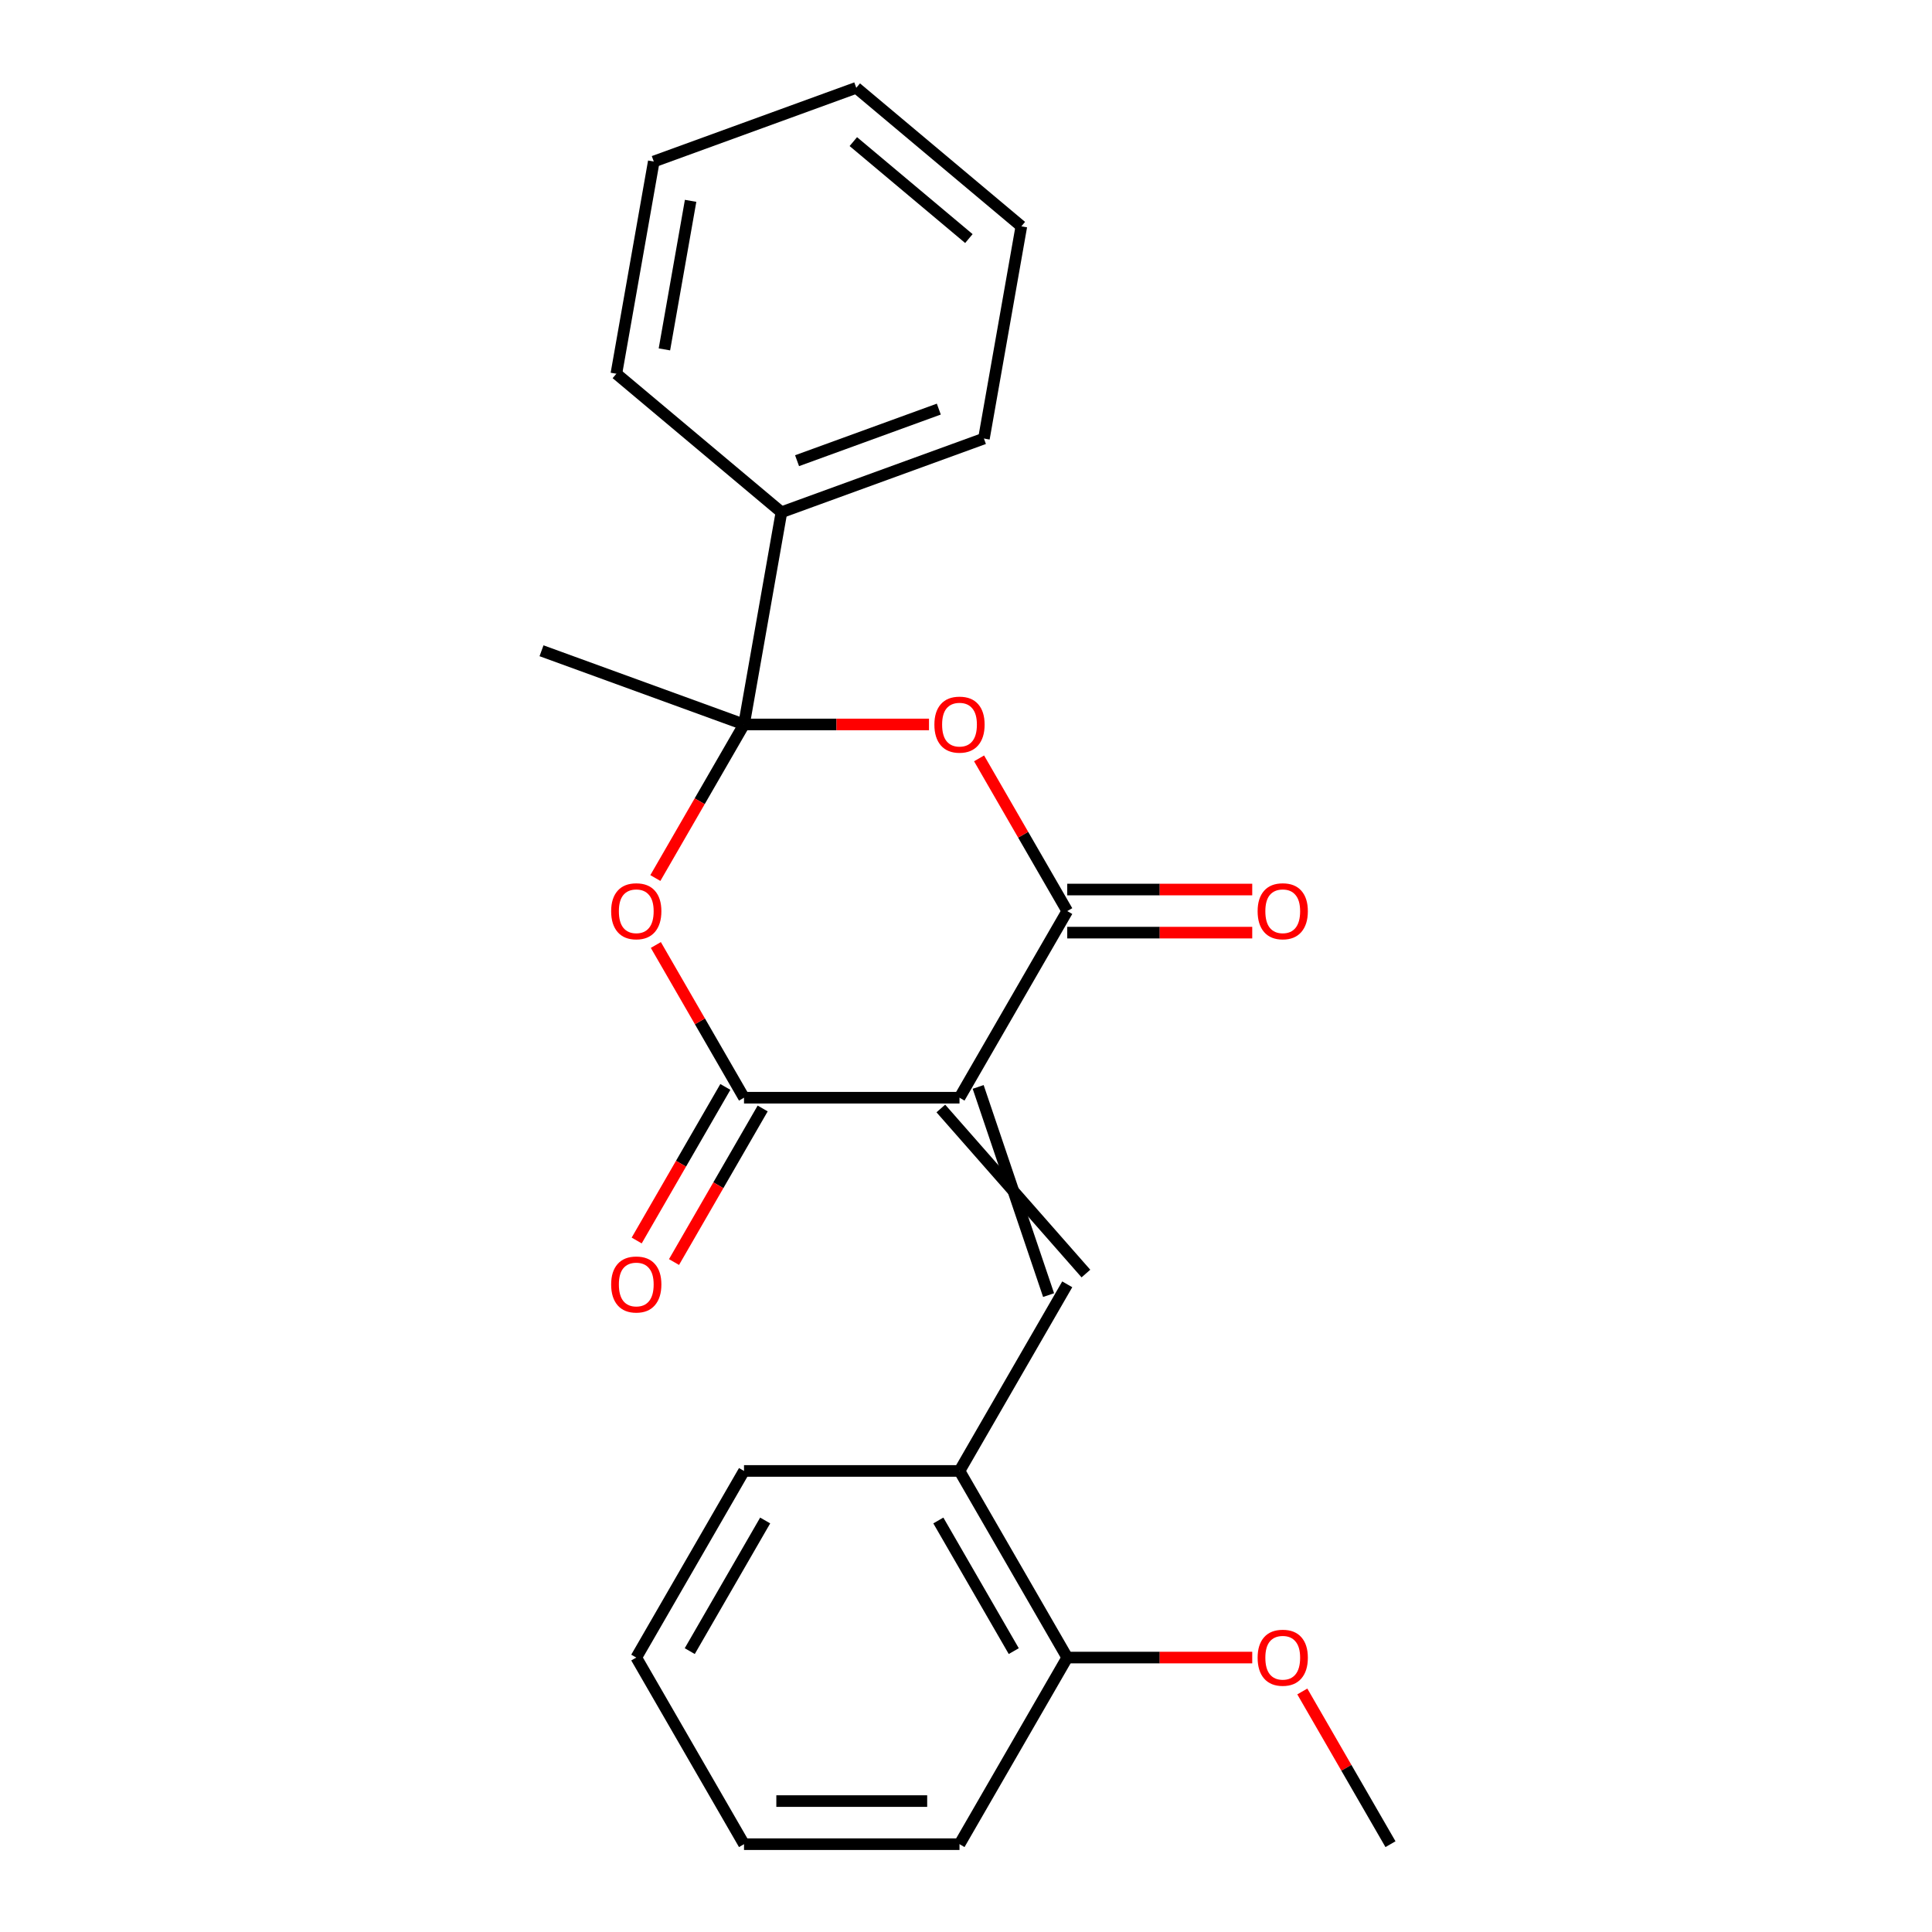 <?xml version='1.0' encoding='iso-8859-1'?>
<svg version='1.1' baseProfile='full'
              xmlns='http://www.w3.org/2000/svg'
                      xmlns:rdkit='http://www.rdkit.org/xml'
                      xmlns:xlink='http://www.w3.org/1999/xlink'
                  xml:space='preserve'
width='1000px' height='1000px' viewBox='0 0 1000 1000'>
<!-- END OF HEADER -->
<rect style='opacity:1.0;fill:#FFFFFF;stroke:none' width='1000' height='1000' x='0' y='0'> </rect>
<path class='bond-1' d='M 496.637,568.17 L 552.405,471.576' style='fill:none;fill-rule:evenodd;stroke:#000000;stroke-width:6px;stroke-linecap:butt;stroke-linejoin:miter;stroke-opacity:1' />
<path class='bond-2' d='M 496.637,568.17 L 385.1,568.17' style='fill:none;fill-rule:evenodd;stroke:#000000;stroke-width:6px;stroke-linecap:butt;stroke-linejoin:miter;stroke-opacity:1' />
<path class='bond-5' d='M 486.977,573.747 L 562.065,659.187' style='fill:none;fill-rule:evenodd;stroke:#000000;stroke-width:6px;stroke-linecap:butt;stroke-linejoin:miter;stroke-opacity:1' />
<path class='bond-5' d='M 506.296,562.593 L 542.746,670.341' style='fill:none;fill-rule:evenodd;stroke:#000000;stroke-width:6px;stroke-linecap:butt;stroke-linejoin:miter;stroke-opacity:1' />
<path class='bond-0' d='M 385.1,374.982 L 362.154,414.725' style='fill:none;fill-rule:evenodd;stroke:#000000;stroke-width:6px;stroke-linecap:butt;stroke-linejoin:miter;stroke-opacity:1' />
<path class='bond-0' d='M 362.154,414.725 L 339.209,454.468' style='fill:none;fill-rule:evenodd;stroke:#FF0000;stroke-width:6px;stroke-linecap:butt;stroke-linejoin:miter;stroke-opacity:1' />
<path class='bond-9' d='M 385.1,374.982 L 404.468,265.14' style='fill:none;fill-rule:evenodd;stroke:#000000;stroke-width:6px;stroke-linecap:butt;stroke-linejoin:miter;stroke-opacity:1' />
<path class='bond-11' d='M 385.1,374.982 L 280.289,336.834' style='fill:none;fill-rule:evenodd;stroke:#000000;stroke-width:6px;stroke-linecap:butt;stroke-linejoin:miter;stroke-opacity:1' />
<path class='bond-23' d='M 385.1,374.982 L 432.974,374.982' style='fill:none;fill-rule:evenodd;stroke:#000000;stroke-width:6px;stroke-linecap:butt;stroke-linejoin:miter;stroke-opacity:1' />
<path class='bond-23' d='M 432.974,374.982 L 480.848,374.982' style='fill:none;fill-rule:evenodd;stroke:#FF0000;stroke-width:6px;stroke-linecap:butt;stroke-linejoin:miter;stroke-opacity:1' />
<path class='bond-3' d='M 552.405,471.576 L 529.587,432.053' style='fill:none;fill-rule:evenodd;stroke:#000000;stroke-width:6px;stroke-linecap:butt;stroke-linejoin:miter;stroke-opacity:1' />
<path class='bond-3' d='M 529.587,432.053 L 506.768,392.531' style='fill:none;fill-rule:evenodd;stroke:#FF0000;stroke-width:6px;stroke-linecap:butt;stroke-linejoin:miter;stroke-opacity:1' />
<path class='bond-7' d='M 552.405,482.73 L 600.28,482.73' style='fill:none;fill-rule:evenodd;stroke:#000000;stroke-width:6px;stroke-linecap:butt;stroke-linejoin:miter;stroke-opacity:1' />
<path class='bond-7' d='M 600.28,482.73 L 648.154,482.73' style='fill:none;fill-rule:evenodd;stroke:#FF0000;stroke-width:6px;stroke-linecap:butt;stroke-linejoin:miter;stroke-opacity:1' />
<path class='bond-7' d='M 552.405,460.422 L 600.28,460.422' style='fill:none;fill-rule:evenodd;stroke:#000000;stroke-width:6px;stroke-linecap:butt;stroke-linejoin:miter;stroke-opacity:1' />
<path class='bond-7' d='M 600.28,460.422 L 648.154,460.422' style='fill:none;fill-rule:evenodd;stroke:#FF0000;stroke-width:6px;stroke-linecap:butt;stroke-linejoin:miter;stroke-opacity:1' />
<path class='bond-4' d='M 385.1,568.17 L 362.281,528.647' style='fill:none;fill-rule:evenodd;stroke:#000000;stroke-width:6px;stroke-linecap:butt;stroke-linejoin:miter;stroke-opacity:1' />
<path class='bond-4' d='M 362.281,528.647 L 339.463,489.124' style='fill:none;fill-rule:evenodd;stroke:#FF0000;stroke-width:6px;stroke-linecap:butt;stroke-linejoin:miter;stroke-opacity:1' />
<path class='bond-8' d='M 375.44,562.593 L 352.495,602.336' style='fill:none;fill-rule:evenodd;stroke:#000000;stroke-width:6px;stroke-linecap:butt;stroke-linejoin:miter;stroke-opacity:1' />
<path class='bond-8' d='M 352.495,602.336 L 329.549,642.079' style='fill:none;fill-rule:evenodd;stroke:#FF0000;stroke-width:6px;stroke-linecap:butt;stroke-linejoin:miter;stroke-opacity:1' />
<path class='bond-8' d='M 394.759,573.747 L 371.814,613.489' style='fill:none;fill-rule:evenodd;stroke:#000000;stroke-width:6px;stroke-linecap:butt;stroke-linejoin:miter;stroke-opacity:1' />
<path class='bond-8' d='M 371.814,613.489 L 348.868,653.232' style='fill:none;fill-rule:evenodd;stroke:#FF0000;stroke-width:6px;stroke-linecap:butt;stroke-linejoin:miter;stroke-opacity:1' />
<path class='bond-6' d='M 552.405,664.764 L 496.637,761.358' style='fill:none;fill-rule:evenodd;stroke:#000000;stroke-width:6px;stroke-linecap:butt;stroke-linejoin:miter;stroke-opacity:1' />
<path class='bond-10' d='M 496.637,761.358 L 552.405,857.952' style='fill:none;fill-rule:evenodd;stroke:#000000;stroke-width:6px;stroke-linecap:butt;stroke-linejoin:miter;stroke-opacity:1' />
<path class='bond-10' d='M 485.683,787 L 524.721,854.616' style='fill:none;fill-rule:evenodd;stroke:#000000;stroke-width:6px;stroke-linecap:butt;stroke-linejoin:miter;stroke-opacity:1' />
<path class='bond-13' d='M 496.637,761.358 L 385.1,761.358' style='fill:none;fill-rule:evenodd;stroke:#000000;stroke-width:6px;stroke-linecap:butt;stroke-linejoin:miter;stroke-opacity:1' />
<path class='bond-14' d='M 404.468,265.14 L 509.278,226.992' style='fill:none;fill-rule:evenodd;stroke:#000000;stroke-width:6px;stroke-linecap:butt;stroke-linejoin:miter;stroke-opacity:1' />
<path class='bond-14' d='M 412.56,238.455 L 485.927,211.752' style='fill:none;fill-rule:evenodd;stroke:#000000;stroke-width:6px;stroke-linecap:butt;stroke-linejoin:miter;stroke-opacity:1' />
<path class='bond-15' d='M 404.468,265.14 L 319.026,193.445' style='fill:none;fill-rule:evenodd;stroke:#000000;stroke-width:6px;stroke-linecap:butt;stroke-linejoin:miter;stroke-opacity:1' />
<path class='bond-12' d='M 552.405,857.952 L 600.28,857.952' style='fill:none;fill-rule:evenodd;stroke:#000000;stroke-width:6px;stroke-linecap:butt;stroke-linejoin:miter;stroke-opacity:1' />
<path class='bond-12' d='M 600.28,857.952 L 648.154,857.952' style='fill:none;fill-rule:evenodd;stroke:#FF0000;stroke-width:6px;stroke-linecap:butt;stroke-linejoin:miter;stroke-opacity:1' />
<path class='bond-16' d='M 552.405,857.952 L 496.637,954.545' style='fill:none;fill-rule:evenodd;stroke:#000000;stroke-width:6px;stroke-linecap:butt;stroke-linejoin:miter;stroke-opacity:1' />
<path class='bond-17' d='M 674.074,875.5 L 696.892,915.023' style='fill:none;fill-rule:evenodd;stroke:#FF0000;stroke-width:6px;stroke-linecap:butt;stroke-linejoin:miter;stroke-opacity:1' />
<path class='bond-17' d='M 696.892,915.023 L 719.711,954.545' style='fill:none;fill-rule:evenodd;stroke:#000000;stroke-width:6px;stroke-linecap:butt;stroke-linejoin:miter;stroke-opacity:1' />
<path class='bond-18' d='M 385.1,761.358 L 329.331,857.952' style='fill:none;fill-rule:evenodd;stroke:#000000;stroke-width:6px;stroke-linecap:butt;stroke-linejoin:miter;stroke-opacity:1' />
<path class='bond-18' d='M 396.053,787 L 357.015,854.616' style='fill:none;fill-rule:evenodd;stroke:#000000;stroke-width:6px;stroke-linecap:butt;stroke-linejoin:miter;stroke-opacity:1' />
<path class='bond-20' d='M 509.278,226.992 L 528.647,117.149' style='fill:none;fill-rule:evenodd;stroke:#000000;stroke-width:6px;stroke-linecap:butt;stroke-linejoin:miter;stroke-opacity:1' />
<path class='bond-21' d='M 319.026,193.445 L 338.394,83.603' style='fill:none;fill-rule:evenodd;stroke:#000000;stroke-width:6px;stroke-linecap:butt;stroke-linejoin:miter;stroke-opacity:1' />
<path class='bond-21' d='M 343.899,180.842 L 357.457,103.952' style='fill:none;fill-rule:evenodd;stroke:#000000;stroke-width:6px;stroke-linecap:butt;stroke-linejoin:miter;stroke-opacity:1' />
<path class='bond-24' d='M 496.637,954.545 L 385.1,954.545' style='fill:none;fill-rule:evenodd;stroke:#000000;stroke-width:6px;stroke-linecap:butt;stroke-linejoin:miter;stroke-opacity:1' />
<path class='bond-24' d='M 479.906,932.238 L 401.83,932.238' style='fill:none;fill-rule:evenodd;stroke:#000000;stroke-width:6px;stroke-linecap:butt;stroke-linejoin:miter;stroke-opacity:1' />
<path class='bond-19' d='M 329.331,857.952 L 385.1,954.545' style='fill:none;fill-rule:evenodd;stroke:#000000;stroke-width:6px;stroke-linecap:butt;stroke-linejoin:miter;stroke-opacity:1' />
<path class='bond-25' d='M 528.647,117.149 L 443.204,45.455' style='fill:none;fill-rule:evenodd;stroke:#000000;stroke-width:6px;stroke-linecap:butt;stroke-linejoin:miter;stroke-opacity:1' />
<path class='bond-25' d='M 501.491,123.483 L 441.682,73.297' style='fill:none;fill-rule:evenodd;stroke:#000000;stroke-width:6px;stroke-linecap:butt;stroke-linejoin:miter;stroke-opacity:1' />
<path class='bond-22' d='M 338.394,83.603 L 443.204,45.455' style='fill:none;fill-rule:evenodd;stroke:#000000;stroke-width:6px;stroke-linecap:butt;stroke-linejoin:miter;stroke-opacity:1' />
<path  class='atom-4' d='M 483.637 375.062
Q 483.637 368.262, 486.997 364.462
Q 490.357 360.662, 496.637 360.662
Q 502.917 360.662, 506.277 364.462
Q 509.637 368.262, 509.637 375.062
Q 509.637 381.942, 506.237 385.862
Q 502.837 389.742, 496.637 389.742
Q 490.397 389.742, 486.997 385.862
Q 483.637 381.982, 483.637 375.062
M 496.637 386.542
Q 500.957 386.542, 503.277 383.662
Q 505.637 380.742, 505.637 375.062
Q 505.637 369.502, 503.277 366.702
Q 500.957 363.862, 496.637 363.862
Q 492.317 363.862, 489.957 366.662
Q 487.637 369.462, 487.637 375.062
Q 487.637 380.782, 489.957 383.662
Q 492.317 386.542, 496.637 386.542
' fill='#FF0000'/>
<path  class='atom-5' d='M 316.331 471.656
Q 316.331 464.856, 319.691 461.056
Q 323.051 457.256, 329.331 457.256
Q 335.611 457.256, 338.971 461.056
Q 342.331 464.856, 342.331 471.656
Q 342.331 478.536, 338.931 482.456
Q 335.531 486.336, 329.331 486.336
Q 323.091 486.336, 319.691 482.456
Q 316.331 478.576, 316.331 471.656
M 329.331 483.136
Q 333.651 483.136, 335.971 480.256
Q 338.331 477.336, 338.331 471.656
Q 338.331 466.096, 335.971 463.296
Q 333.651 460.456, 329.331 460.456
Q 325.011 460.456, 322.651 463.256
Q 320.331 466.056, 320.331 471.656
Q 320.331 477.376, 322.651 480.256
Q 325.011 483.136, 329.331 483.136
' fill='#FF0000'/>
<path  class='atom-8' d='M 650.942 471.656
Q 650.942 464.856, 654.302 461.056
Q 657.662 457.256, 663.942 457.256
Q 670.222 457.256, 673.582 461.056
Q 676.942 464.856, 676.942 471.656
Q 676.942 478.536, 673.542 482.456
Q 670.142 486.336, 663.942 486.336
Q 657.702 486.336, 654.302 482.456
Q 650.942 478.576, 650.942 471.656
M 663.942 483.136
Q 668.262 483.136, 670.582 480.256
Q 672.942 477.336, 672.942 471.656
Q 672.942 466.096, 670.582 463.296
Q 668.262 460.456, 663.942 460.456
Q 659.622 460.456, 657.262 463.256
Q 654.942 466.056, 654.942 471.656
Q 654.942 477.376, 657.262 480.256
Q 659.622 483.136, 663.942 483.136
' fill='#FF0000'/>
<path  class='atom-9' d='M 316.331 664.844
Q 316.331 658.044, 319.691 654.244
Q 323.051 650.444, 329.331 650.444
Q 335.611 650.444, 338.971 654.244
Q 342.331 658.044, 342.331 664.844
Q 342.331 671.724, 338.931 675.644
Q 335.531 679.524, 329.331 679.524
Q 323.091 679.524, 319.691 675.644
Q 316.331 671.764, 316.331 664.844
M 329.331 676.324
Q 333.651 676.324, 335.971 673.444
Q 338.331 670.524, 338.331 664.844
Q 338.331 659.284, 335.971 656.484
Q 333.651 653.644, 329.331 653.644
Q 325.011 653.644, 322.651 656.444
Q 320.331 659.244, 320.331 664.844
Q 320.331 670.564, 322.651 673.444
Q 325.011 676.324, 329.331 676.324
' fill='#FF0000'/>
<path  class='atom-13' d='M 650.942 858.032
Q 650.942 851.232, 654.302 847.432
Q 657.662 843.632, 663.942 843.632
Q 670.222 843.632, 673.582 847.432
Q 676.942 851.232, 676.942 858.032
Q 676.942 864.912, 673.542 868.832
Q 670.142 872.712, 663.942 872.712
Q 657.702 872.712, 654.302 868.832
Q 650.942 864.952, 650.942 858.032
M 663.942 869.512
Q 668.262 869.512, 670.582 866.632
Q 672.942 863.712, 672.942 858.032
Q 672.942 852.472, 670.582 849.672
Q 668.262 846.832, 663.942 846.832
Q 659.622 846.832, 657.262 849.632
Q 654.942 852.432, 654.942 858.032
Q 654.942 863.752, 657.262 866.632
Q 659.622 869.512, 663.942 869.512
' fill='#FF0000'/>
</svg>
